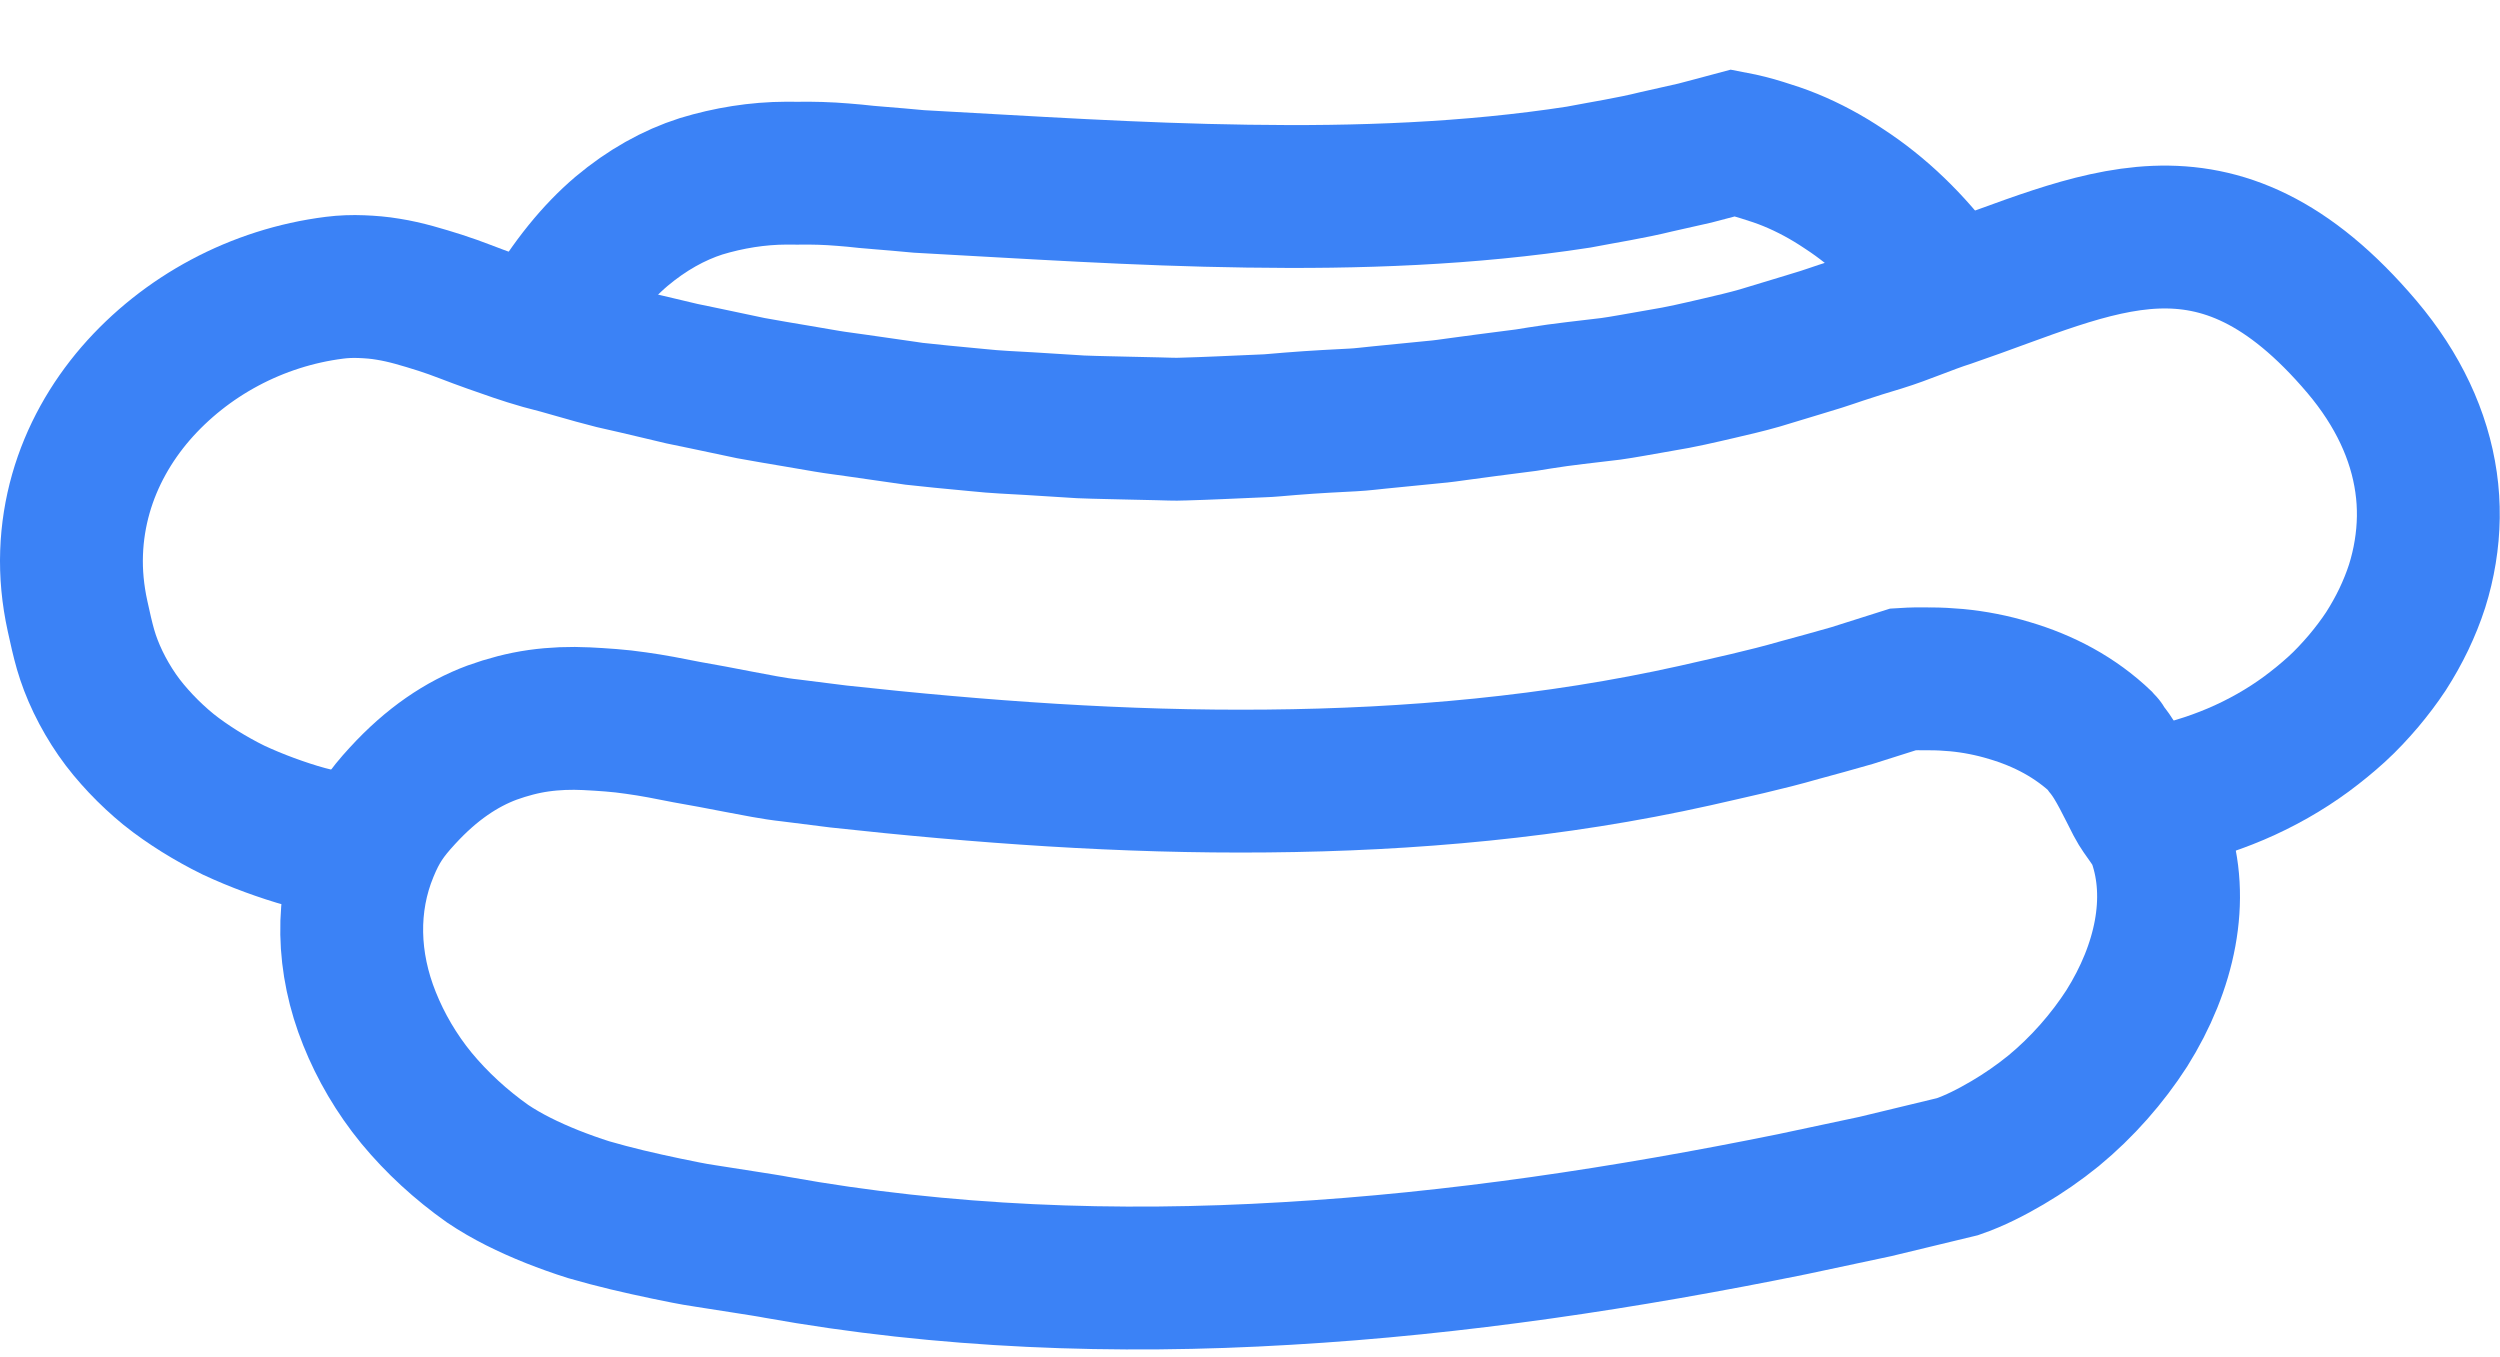 <?xml version="1.0" encoding="utf-8"?>
<svg xmlns="http://www.w3.org/2000/svg" fill="none" height="100%" overflow="visible" preserveAspectRatio="none" style="display: block;" viewBox="0 0 35 19" width="100%">
<g id="Logo">
<path d="M29.429 10.399C29.057 10.041 28.609 9.808 28.13 9.667C27.89 9.594 27.643 9.546 27.394 9.522C27.27 9.511 27.145 9.504 27.021 9.504C26.895 9.501 26.77 9.503 26.645 9.511L25.925 9.739C25.683 9.81 25.44 9.874 25.197 9.941C24.712 10.081 24.219 10.186 23.727 10.299C21.763 10.738 19.745 10.916 17.739 10.934C15.729 10.954 13.729 10.808 11.739 10.591C11.517 10.563 11.295 10.535 11.072 10.507C10.825 10.481 10.581 10.429 10.337 10.384C10.093 10.337 9.851 10.29 9.611 10.249C9.372 10.201 9.136 10.155 8.903 10.123C8.67 10.088 8.437 10.074 8.212 10.062C7.986 10.051 7.763 10.059 7.542 10.09C7.322 10.121 7.104 10.179 6.89 10.256C6.463 10.415 6.045 10.693 5.635 11.14C5.401 11.394 5.275 11.577 5.144 11.895C4.832 12.648 4.86 13.484 5.173 14.261C5.328 14.649 5.551 15.033 5.832 15.375C6.114 15.716 6.452 16.027 6.827 16.292C7.094 16.472 7.401 16.622 7.731 16.754C7.896 16.819 8.067 16.881 8.242 16.936C8.418 16.987 8.597 17.034 8.779 17.078C8.96 17.121 9.143 17.162 9.326 17.2C9.509 17.237 9.691 17.277 9.873 17.303C10.055 17.331 10.234 17.36 10.41 17.387C10.498 17.401 10.584 17.415 10.67 17.428C10.711 17.435 10.751 17.442 10.791 17.448C10.817 17.453 10.842 17.458 10.868 17.462C13.213 17.884 15.626 17.972 18.011 17.829C20.398 17.691 22.766 17.331 25.094 16.858C25.482 16.776 25.868 16.694 26.255 16.611C26.639 16.519 27.023 16.426 27.407 16.333C27.647 16.25 27.879 16.131 28.104 15.999C28.329 15.867 28.545 15.717 28.749 15.552C29.154 15.218 29.504 14.817 29.775 14.397C30.313 13.54 30.515 12.585 30.232 11.763C30.163 11.56 30.013 11.422 29.918 11.239C29.806 11.024 29.642 10.668 29.496 10.497C29.47 10.466 29.457 10.427 29.429 10.399Z" id="Vector" stroke="#3B82F6" stroke-linecap="round" stroke-width="2"/>
<path d="M4.828 11.839C4.649 11.805 4.47 11.765 4.293 11.719C4.116 11.671 3.943 11.613 3.771 11.55C3.6 11.487 3.431 11.417 3.268 11.341C3.105 11.261 2.947 11.172 2.795 11.078C2.644 10.983 2.497 10.882 2.36 10.772C2.223 10.66 2.093 10.539 1.973 10.412C1.853 10.284 1.74 10.151 1.64 10.006C1.54 9.861 1.45 9.707 1.373 9.547C1.295 9.384 1.241 9.24 1.198 9.093C1.156 8.946 1.123 8.796 1.086 8.627C1.019 8.322 0.992 8.026 1.002 7.74C1.012 7.452 1.057 7.176 1.132 6.912C1.282 6.386 1.551 5.913 1.899 5.509C2.598 4.703 3.597 4.165 4.685 4.028C4.812 4.012 4.938 4.008 5.062 4.013C5.186 4.018 5.311 4.028 5.433 4.049C5.679 4.088 5.918 4.162 6.16 4.238C6.401 4.314 6.637 4.415 6.876 4.498C7.114 4.582 7.349 4.666 7.58 4.731C7.916 4.815 8.247 4.922 8.584 5.006C8.798 5.054 9.012 5.104 9.226 5.155L9.546 5.231L9.869 5.298L10.513 5.434C10.728 5.474 10.945 5.509 11.161 5.546L11.576 5.617C11.714 5.641 11.854 5.656 11.992 5.677L12.668 5.774C12.753 5.789 12.838 5.798 12.924 5.806L13.181 5.833L13.694 5.882C13.933 5.908 14.172 5.917 14.412 5.931L15.13 5.976C15.369 5.986 15.609 5.988 15.849 5.995L16.208 6.003C16.328 6.005 16.447 6.013 16.567 6.007C16.901 5.998 17.234 5.981 17.567 5.967C17.651 5.962 17.734 5.962 17.817 5.954L18.067 5.933C18.233 5.92 18.4 5.908 18.566 5.899L18.941 5.879C19.066 5.873 19.19 5.856 19.315 5.844L20.062 5.77C20.187 5.76 20.311 5.741 20.436 5.724L20.808 5.674L21.18 5.626L21.366 5.602L21.552 5.572C21.883 5.518 22.216 5.485 22.549 5.444L22.674 5.425L22.705 5.42L22.752 5.412L22.852 5.395L23.256 5.324C23.526 5.281 23.793 5.218 24.06 5.156C24.252 5.111 24.445 5.067 24.636 5.012L25.204 4.84L25.489 4.753C25.583 4.724 25.676 4.69 25.771 4.659C25.959 4.597 26.147 4.537 26.337 4.481C26.658 4.382 26.965 4.243 27.285 4.141C28.312 3.79 29.253 3.359 30.177 3.321C31.101 3.284 32.033 3.636 33.068 4.857C33.575 5.457 33.872 6.099 33.965 6.752C34.012 7.079 34.006 7.403 33.953 7.727C33.927 7.888 33.889 8.048 33.839 8.207C33.788 8.364 33.726 8.518 33.653 8.671C33.58 8.823 33.496 8.973 33.403 9.118C33.308 9.262 33.202 9.401 33.088 9.537C32.973 9.671 32.85 9.805 32.716 9.927C32.582 10.049 32.44 10.165 32.29 10.276C31.69 10.717 30.96 11.032 30.173 11.174" id="Vector_2" stroke="#3B82F6" stroke-linecap="round" stroke-width="2"/>
<path d="M7.676 4.515C8 3.959 8.344 3.543 8.701 3.239C9.057 2.94 9.432 2.731 9.816 2.608C10.2 2.492 10.603 2.425 11.014 2.424C11.065 2.424 11.117 2.424 11.168 2.425C11.221 2.425 11.273 2.424 11.325 2.424C11.43 2.425 11.536 2.428 11.642 2.434C11.749 2.441 11.856 2.449 11.963 2.459C12.07 2.47 12.178 2.483 12.288 2.49C12.48 2.505 12.671 2.522 12.864 2.54C14.392 2.623 15.916 2.725 17.462 2.746C19.007 2.77 20.567 2.716 22.097 2.48C22.461 2.41 22.828 2.354 23.188 2.265C23.368 2.224 23.549 2.183 23.729 2.143C23.909 2.098 24.087 2.047 24.265 2C24.402 2.026 24.537 2.06 24.67 2.102C24.803 2.143 24.934 2.186 25.063 2.239C25.322 2.345 25.575 2.481 25.819 2.645C26.304 2.961 26.758 3.392 27.152 3.927" id="Vector_3" stroke="#3B82F6" stroke-linecap="round" stroke-width="2"/>
</g>
</svg>